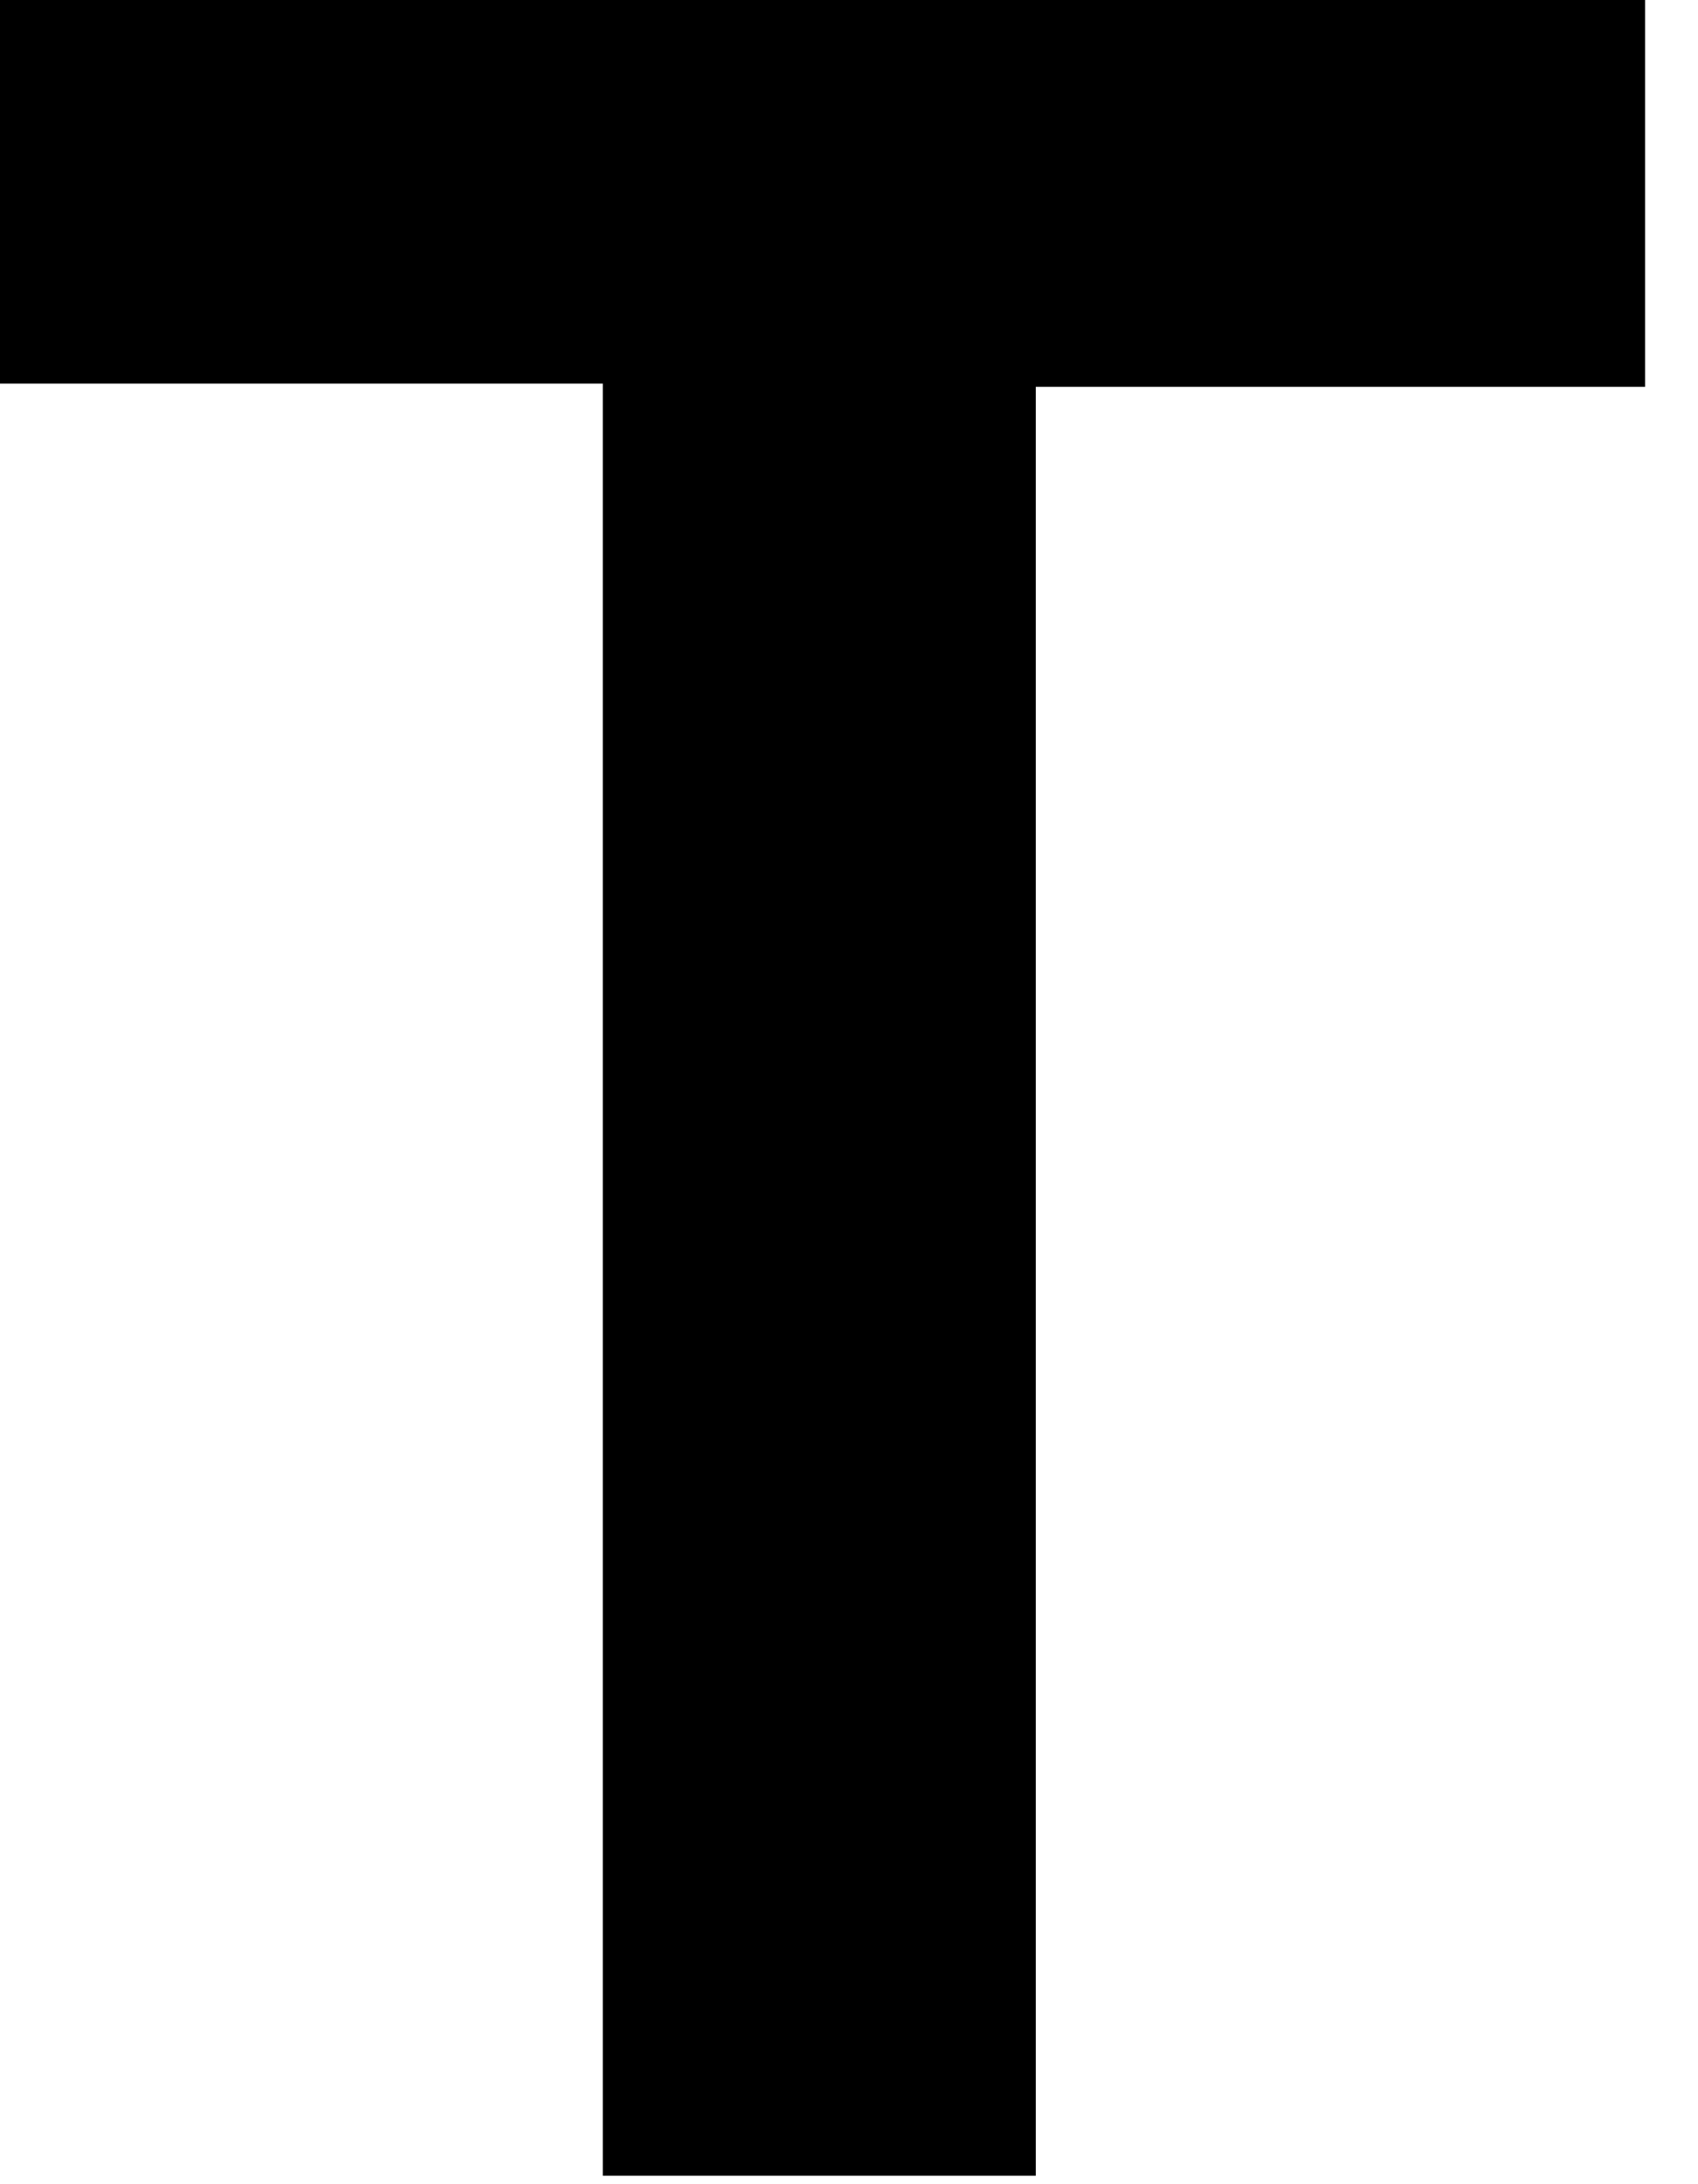 <?xml version="1.0" encoding="utf-8"?>
<svg xmlns="http://www.w3.org/2000/svg" fill="none" height="100%" overflow="visible" preserveAspectRatio="none" style="display: block;" viewBox="0 0 14 18" width="100%">
<path d="M4.997 3.161H0V0H13.564V3.188H8.54V17.93H4.97V3.161H4.997Z" fill="black" id="Vector"/>
</svg>